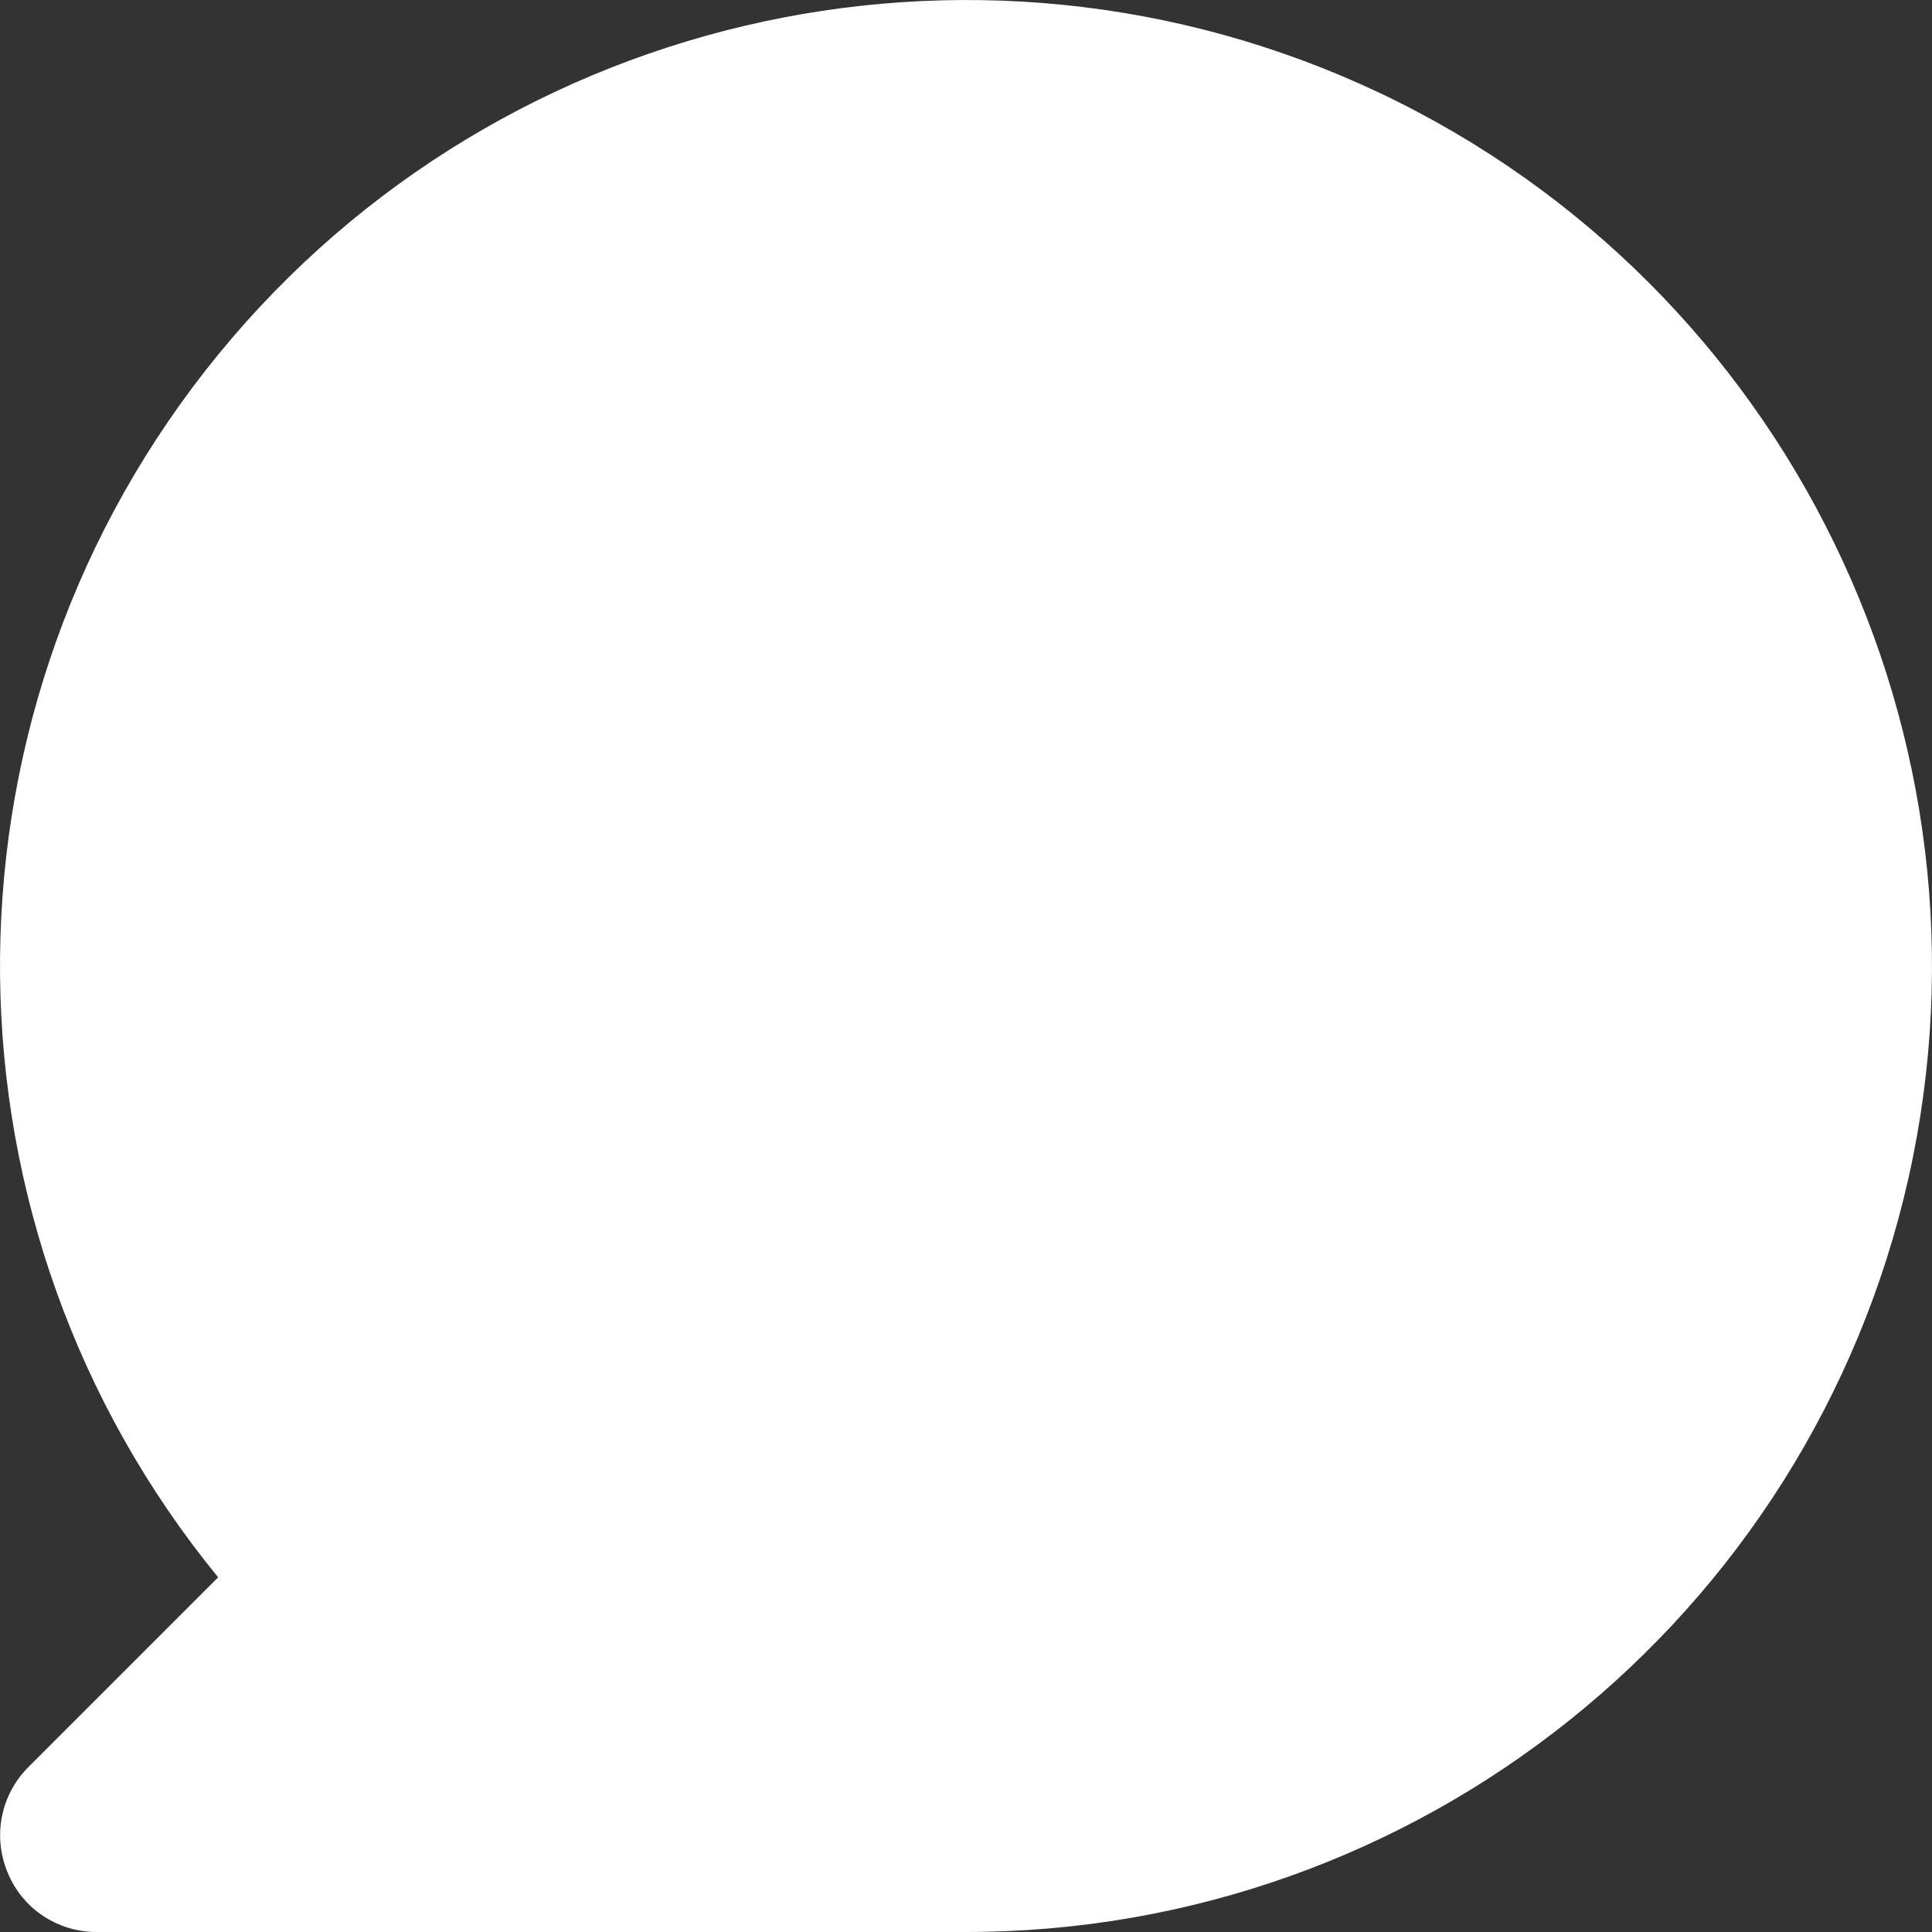 <?xml version="1.0" encoding="UTF-8"?><svg id="_レイヤー_1" xmlns="http://www.w3.org/2000/svg" viewBox="0 0 40.004 40.004"><rect x="0" y="0" width="40.004" height="40.004" fill="#333333" stroke="none"/><defs><style>.cls-1{fill:#fff;}</style></defs><path class="cls-1" d="M20.001,40.004H2.001c-.812,0-1.54-.484-1.844-1.234-.313-.75-.141-1.609,.43-2.18l3.93-3.93C-1.405,25.418-1.514,15.044,4.251,7.676,10.017,.308,20.119-2.074,28.572,1.926c8.445,4.008,12.991,13.344,10.945,22.468-2.055,9.126-10.163,15.61-19.516,15.61h0Z"/></svg>
